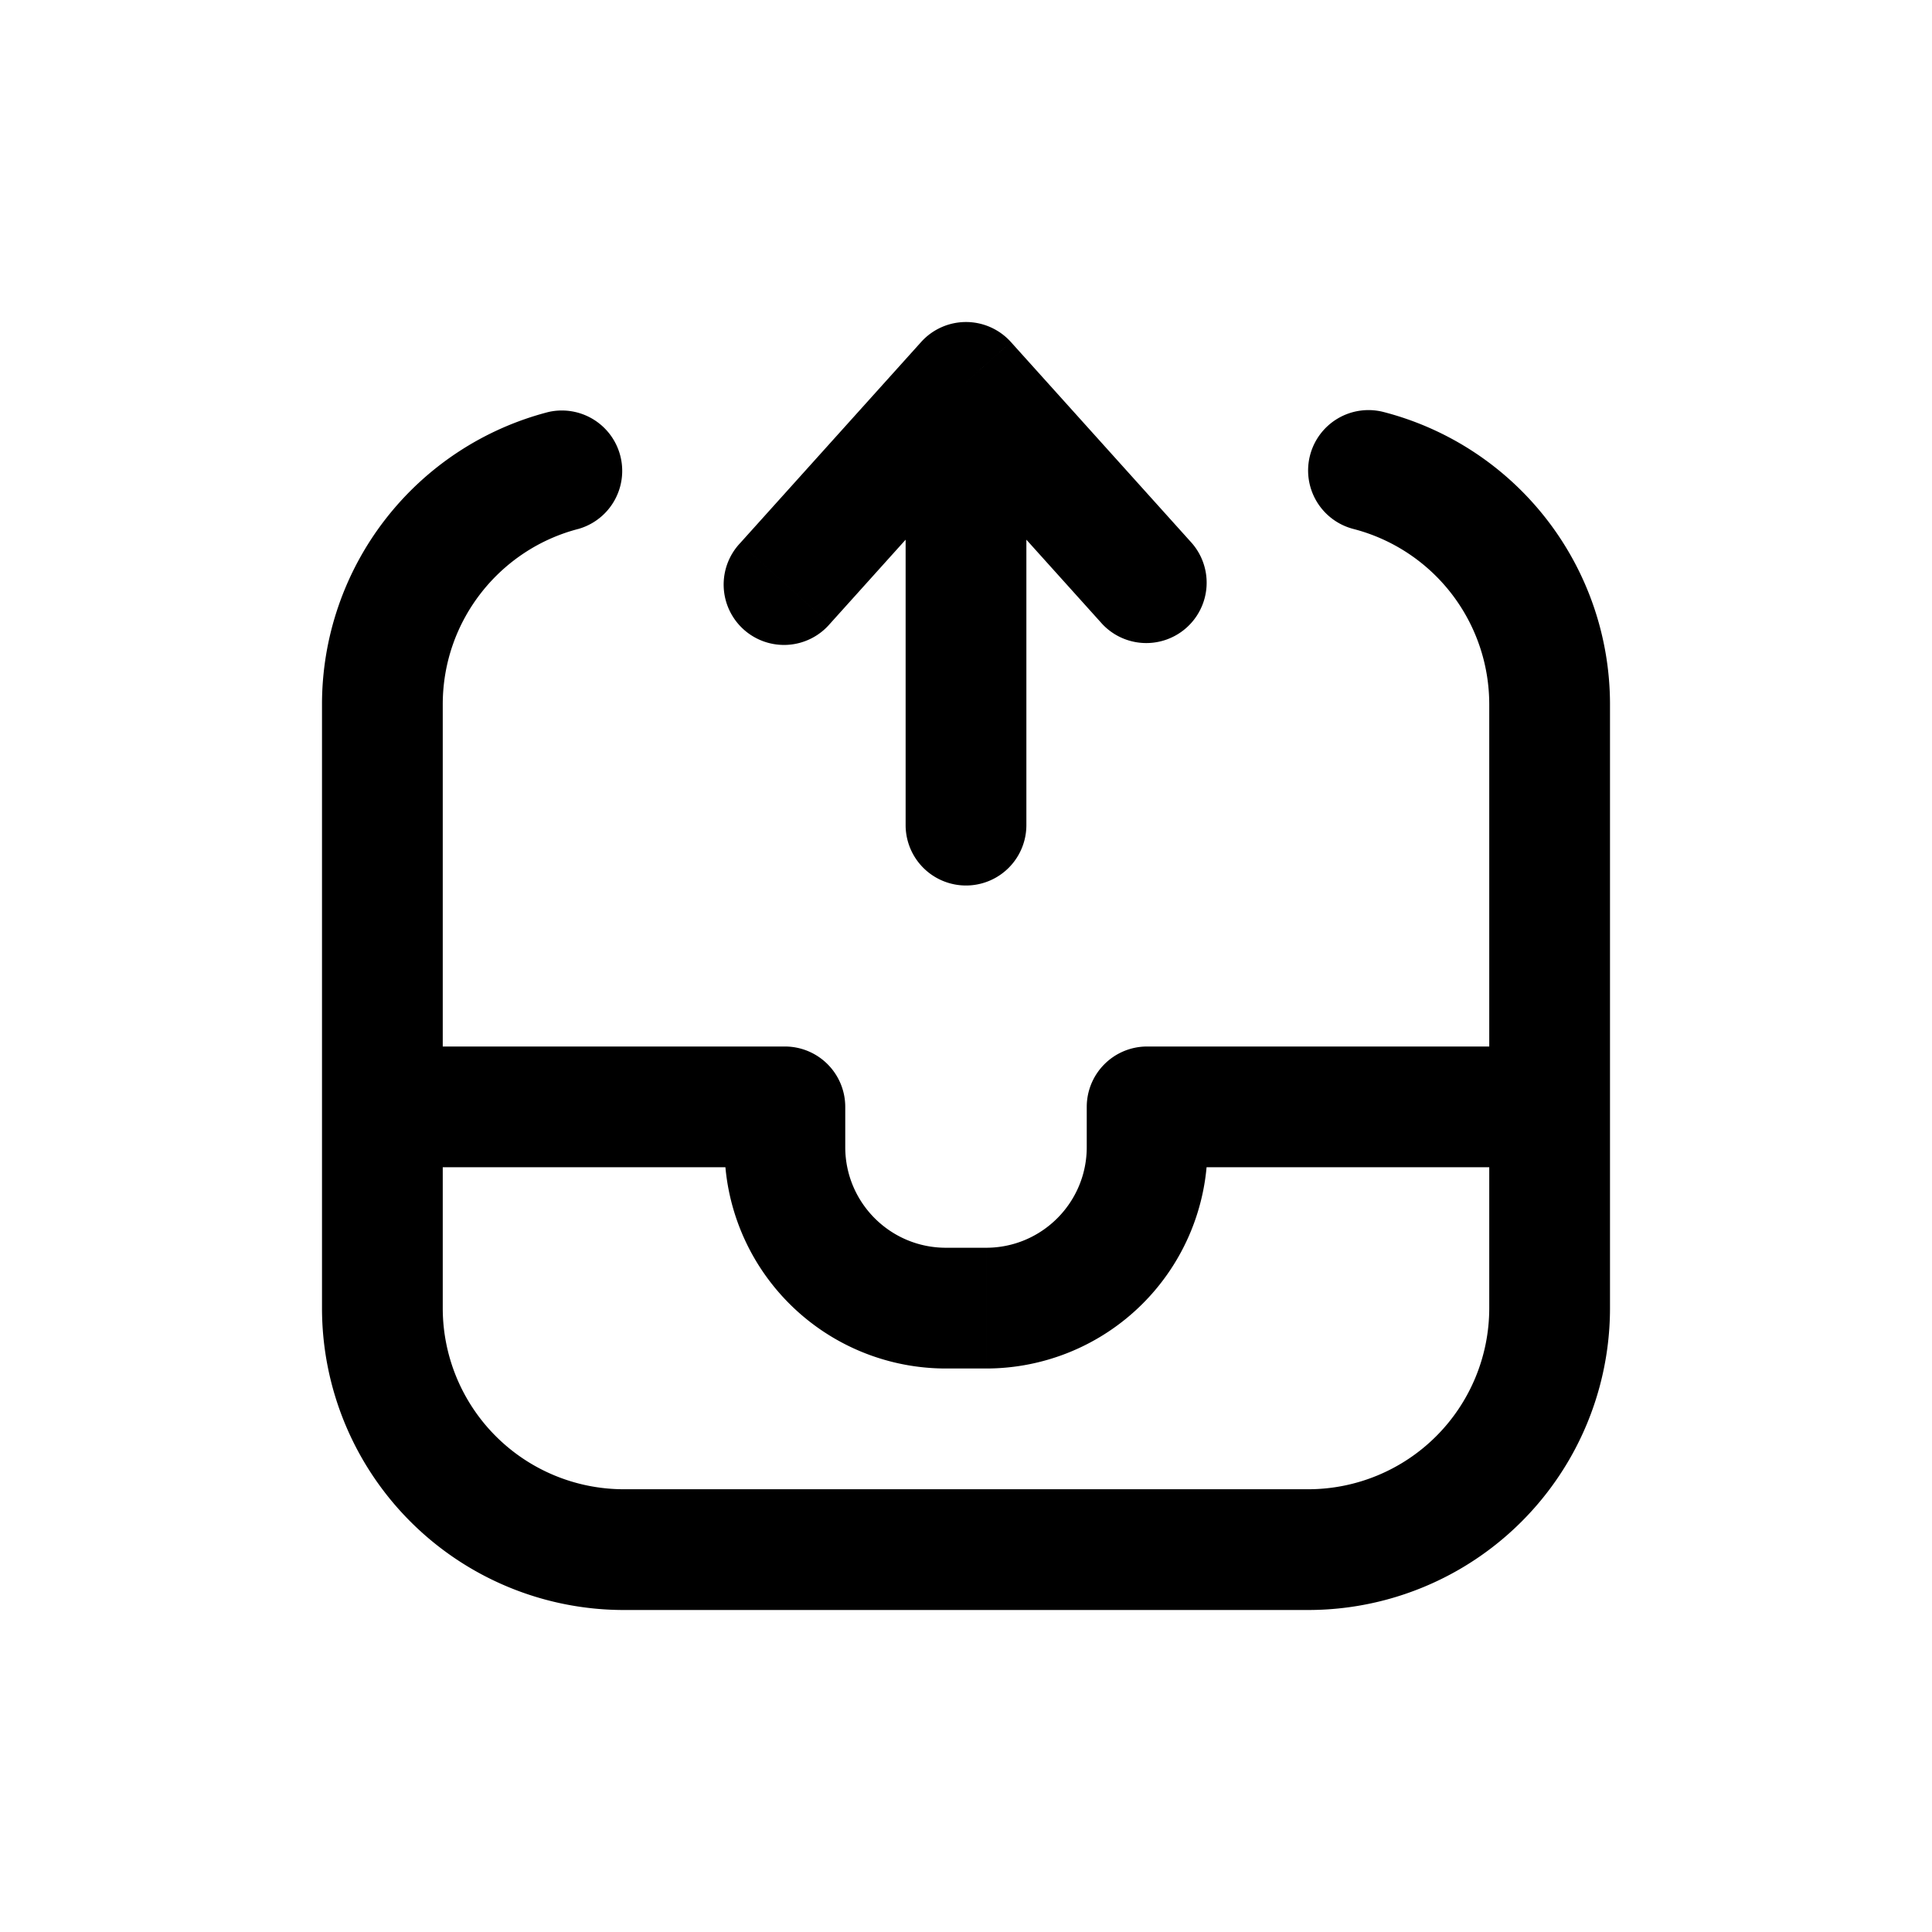 <svg xmlns="http://www.w3.org/2000/svg" width="24" height="24" fill="none" viewBox="0 0 24 24">
  <path fill="currentColor" d="M9.75 13.75h.75a.75.75 0 0 0-.75-.75v.75Zm4.5 0V13a.75.75 0 0 0-.75.75h.75ZM7.187 6.57a.75.75 0 0 0-.374-1.452l.374 1.453Zm10-1.452a.75.75 0 1 0-.374 1.453l.374-1.453ZM11.25 10.25a.75.75 0 0 0 1.5 0h-1.5Zm.75-5.5.557-.502a.75.75 0 0 0-1.114 0L12 4.75ZM9.193 6.748a.75.75 0 1 0 1.114 1.004L9.193 6.748Zm4.5 1.004a.75.75 0 0 0 1.114-1.004l-1.114 1.004ZM16.25 18.5h-8.5V20h8.5v-1.5ZM5.5 16.25v-2.5H4v2.5h1.5Zm0-2.5v-5H4v5h1.5Zm-.75.75h5V13h-5v1.5ZM9 13.75v.5h1.5v-.5H9ZM11.75 17h.5v-1.5h-.5V17ZM15 14.25v-.5h-1.5v.5H15Zm5 2v-2.5h-1.5v2.5H20Zm-5.75-1.75h5V13h-5v1.5Zm5.75-.75v-5h-1.5v5H20ZM12.25 17A2.75 2.75 0 0 0 15 14.25h-1.5c0 .69-.56 1.25-1.25 1.25V17Zm-4.5 1.5a2.25 2.25 0 0 1-2.25-2.25H4A3.75 3.75 0 0 0 7.75 20v-1.5ZM9 14.25A2.75 2.75 0 0 0 11.75 17v-1.5c-.69 0-1.25-.56-1.25-1.25H9ZM16.25 20A3.75 3.75 0 0 0 20 16.25h-1.5a2.25 2.25 0 0 1-2.25 2.25V20ZM5.5 8.75c0-1.047.716-1.93 1.687-2.18l-.374-1.452A3.751 3.751 0 0 0 4 8.75h1.5Zm14.5 0a3.751 3.751 0 0 0-2.813-3.632l-.374 1.453A2.251 2.251 0 0 1 18.5 8.75H20Zm-7.25 1.5v-5.5h-1.5v5.5h1.5Zm-1.307-6.002-2.25 2.5 1.114 1.004 2.25-2.5-1.114-1.004Zm0 1.004 2.25 2.5 1.114-1.004-2.25-2.5-1.114 1.004Z"/>
</svg>
